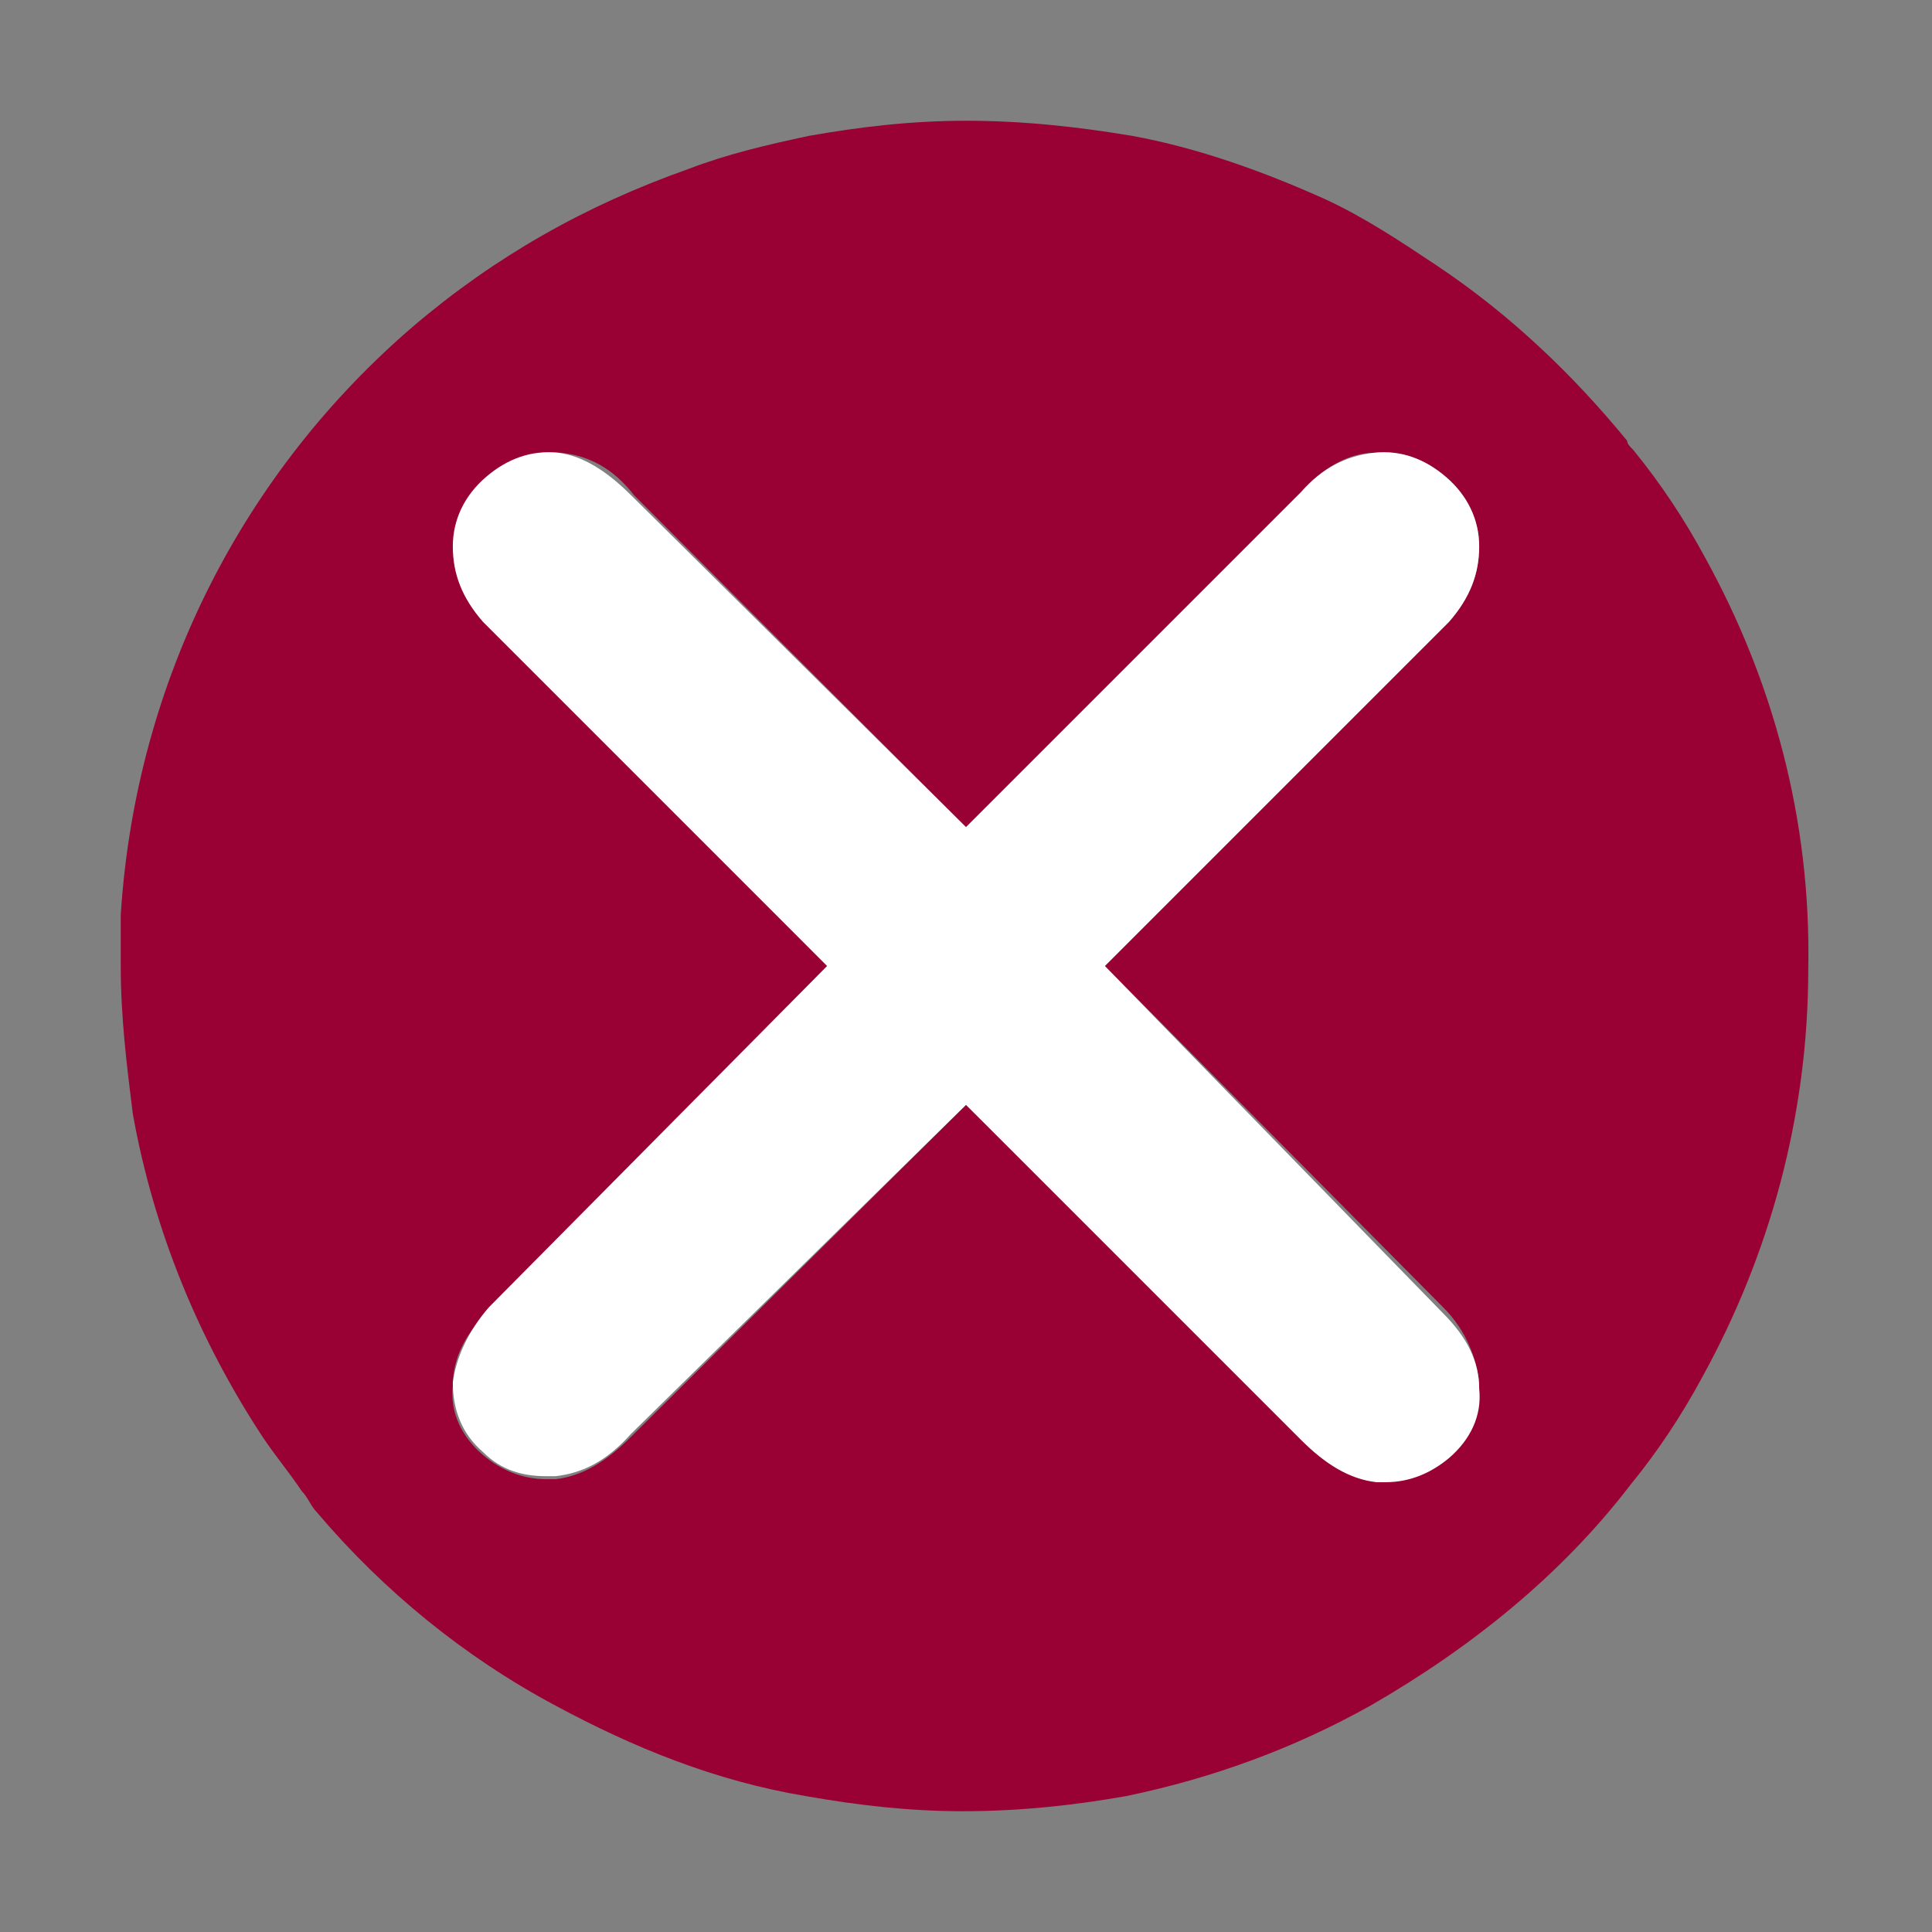 <?xml version="1.0" encoding="utf-8"?>

<svg version="1.1" id="Ebene_1" xmlns="http://www.w3.org/2000/svg" xmlns:xlink="http://www.w3.org/1999/xlink" x="0px" y="0px"
	 class="his-icon" viewBox="0 0 64 64" style="enable-background:new 0 0 64 64;" xml:space="preserve">
<rect x="0" y="0" width="64" height="64" fill="#808080" stroke="none"/>
<g>
	<g>
		<path style="fill:#990033;" d="M56.5,18.5c-0.7-1.3-1.5-2.5-2.4-3.6C54,14.8,53.9,14.7,53.9,14.6C52.1,12.4,50,10.4,47.6,8.8
			C46.4,8,45.2,7.2,43.9,6.6c-2-0.9-4.2-1.7-6.4-2.1C35.7,4.2,33.9,4,32,4c-1.8,0-3.5,0.2-5.2,0.5c-1.4,0.3-2.7,0.6-4,1.1
			c-3.4,1.2-6.4,2.9-9.1,5.2C8.1,15.6,4.5,22.5,4,30.3c0,0.6,0,1.1,0,1.7c0,1.7,0.2,3.3,0.4,4.9C5.1,40.8,6.6,44.4,8.7,47.6
			C9.1,48.2,9.6,48.8,10,49.4c0.2,0.199,0.3,0.5,0.5,0.699c2.2,2.601,4.9,4.801,7.9,6.4c2.6,1.4,5.3,2.5,8.3,3
			c1.7,0.3,3.4,0.5,5.2,0.5c1.9,0,3.7-0.2,5.4-0.5c2.9-0.6,5.601-1.6,8.101-3c3.3-1.9,6.3-4.3,8.6-7.3c0.9-1.101,1.7-2.3,2.4-3.601
			c2.199-4,3.5-8.6,3.5-13.5C60,27.1,58.7,22.5,56.5,18.5z M47.8,43.3c0.8,0.8,1.101,1.7,1.2,2.5c0,0.9-0.3,1.7-1,2.3
			C47.4,48.7,46.7,48.9,45.9,48.9c-0.101,0-0.101,0-0.2,0H45.6C44.7,48.8,43.9,48.4,43.1,47.5L32,36.6l-11.1,11
			C20.1,48.4,19.3,48.9,18.4,49h-0.1c-0.1,0-0.1,0-0.2,0c-0.8,0-1.5-0.3-2.1-0.8c-0.7-0.601-1.1-1.4-1-2.3c0-0.9,0.4-1.7,1.2-2.5
			L27.4,32L16.1,20.6c-0.7-0.8-1.1-1.6-1-2.5c0-0.9,0.4-1.7,1.1-2.3c0.7-0.6,1.5-0.9,2.4-0.8s1.7,0.5,2.4,1.4l11,11l11.1-11.1
			c0.7-0.8,1.601-1.3,2.4-1.3c0.9-0.1,1.7,0.2,2.4,0.8c0.699,0.6,1.1,1.4,1.1,2.3s-0.3,1.7-1,2.5L36.6,32L47.8,43.3z"/>
	</g>
	<g>
		<path style="fill:#FFFFFF;" d="M49,18.1c0-0.9-0.4-1.7-1.1-2.3c-0.7-0.6-1.5-0.9-2.4-0.8s-1.7,0.5-2.4,1.3L32,27.4l-11.1-11
			c-0.8-0.8-1.6-1.3-2.4-1.4c-0.9-0.1-1.7,0.2-2.4,0.8c-0.7,0.6-1.1,1.4-1.1,2.3s0.3,1.7,1,2.5L27.4,32L16.2,43.3
			c-0.7,0.8-1.1,1.7-1.2,2.5c0,0.9,0.3,1.7,1,2.3c0.6,0.601,1.3,0.801,2.1,0.801c0.1,0,0.1,0,0.2,0h0.1c0.9-0.101,1.7-0.5,2.5-1.4
			L32,36.6L43.1,47.7C43.9,48.5,44.7,49,45.6,49.1H45.7c0.1,0,0.1,0,0.2,0c0.8,0,1.5-0.3,2.1-0.8c0.7-0.6,1.1-1.399,1-2.3
			c0-0.9-0.4-1.7-1.2-2.5L36.6,32L48,20.6C48.7,19.8,49,19,49,18.1z"/>
	</g>
</g>
</svg>
